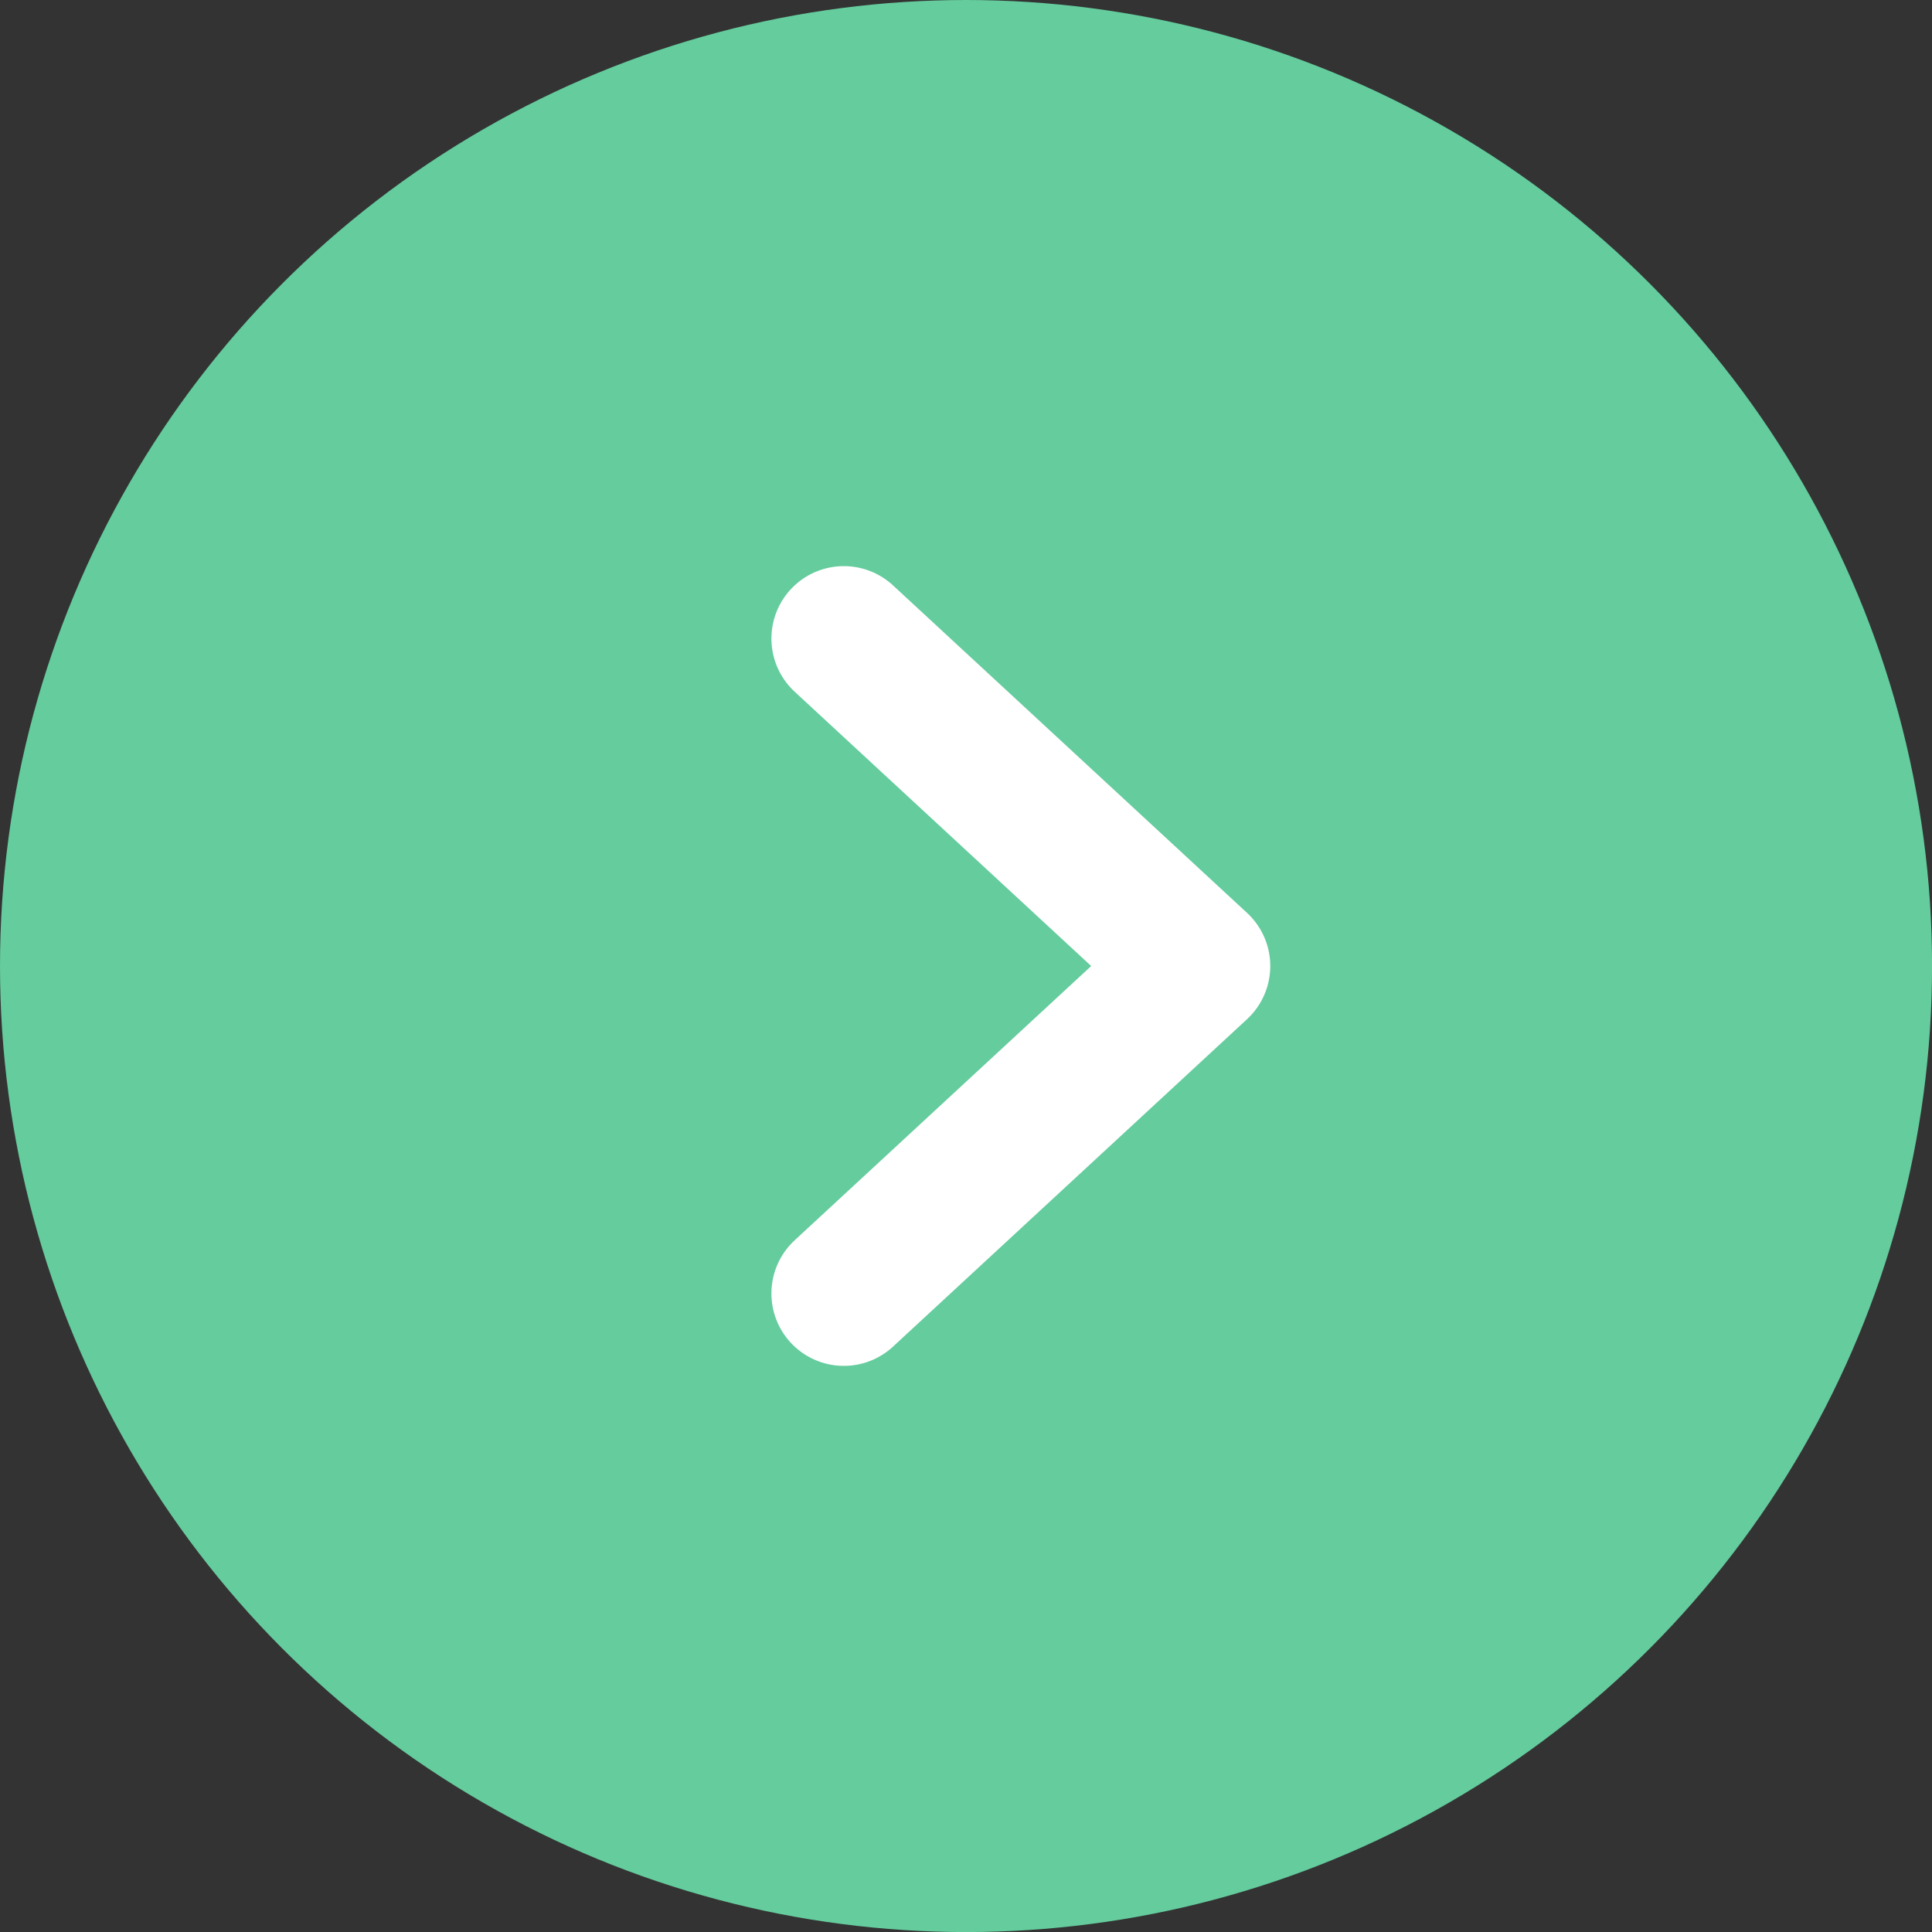 <?xml version="1.0" encoding="UTF-8"?>
<svg id="_レイヤー_2" data-name="レイヤー 2" xmlns="http://www.w3.org/2000/svg" viewBox="0 0 34.719 34.719">
  <rect x="0" y="0" width="34.719" height="34.719" fill="#333333" stroke="none"/>
  <defs>
    <style>
      .cls-1 {
        fill: none;
        stroke: #fff;
        stroke-linecap: round;
        stroke-linejoin: round;
        stroke-width: 2.603px;
      }

      .cls-2 {
        fill: #64cc9d;
      }
    </style>
  </defs>
  <g id="_ナビ" data-name="ナビ">
    <circle class="cls-2" cx="17.36" cy="17.36" r="17.36"/>
    <polyline class="cls-1" points="15.164 11.475 21.526 17.36 15.164 23.244"/>
  </g>
</svg>